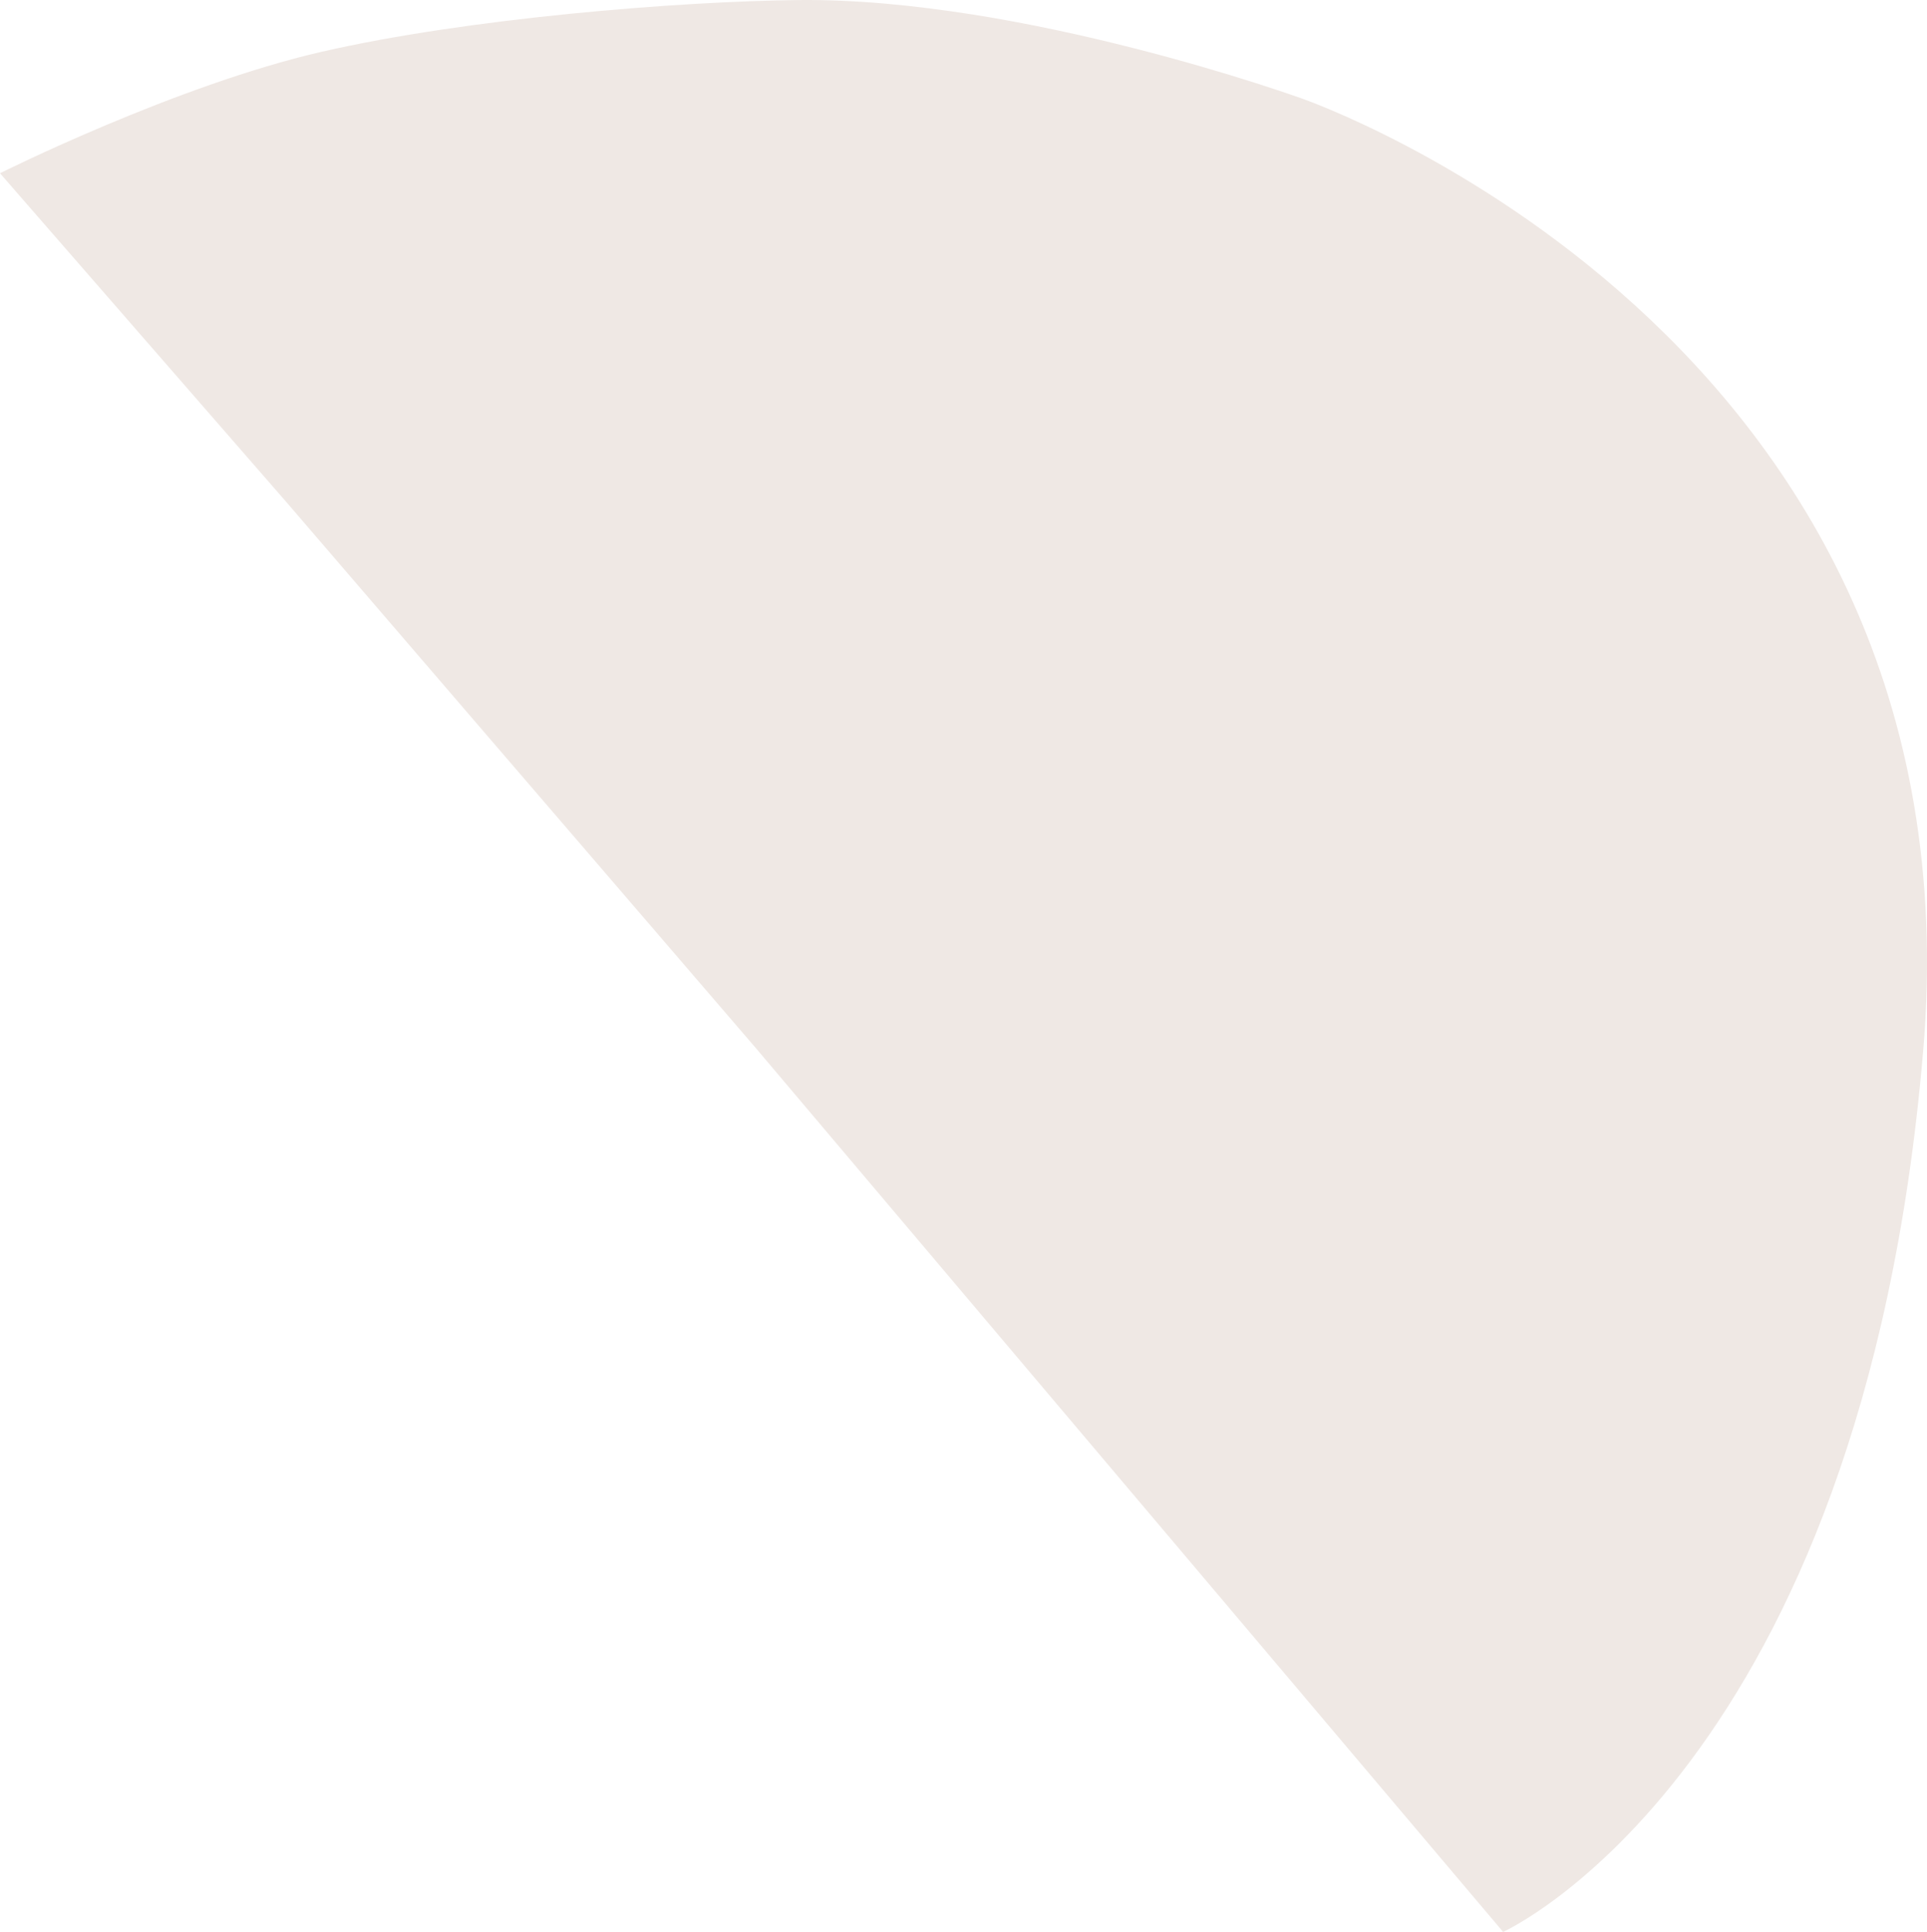 <svg xmlns="http://www.w3.org/2000/svg" width="537.396" height="538.66" viewBox="0 0 537.396 538.66">
  <path id="Path_24" data-name="Path 24" d="M299.977,403.153,430.832,555.311l208.457,246.5s100.135-45.131,117.136-245.559C773.415,355.96,582.99,290.556,582.99,290.556s-77.547-28.049-140.112-27.4c-33.612.349-92.33,5.09-132.989,14.408S220.1,311.447,220.1,311.447Z" transform="translate(-220.102 -263.146)" fill="#efe8e4"/>
</svg>
